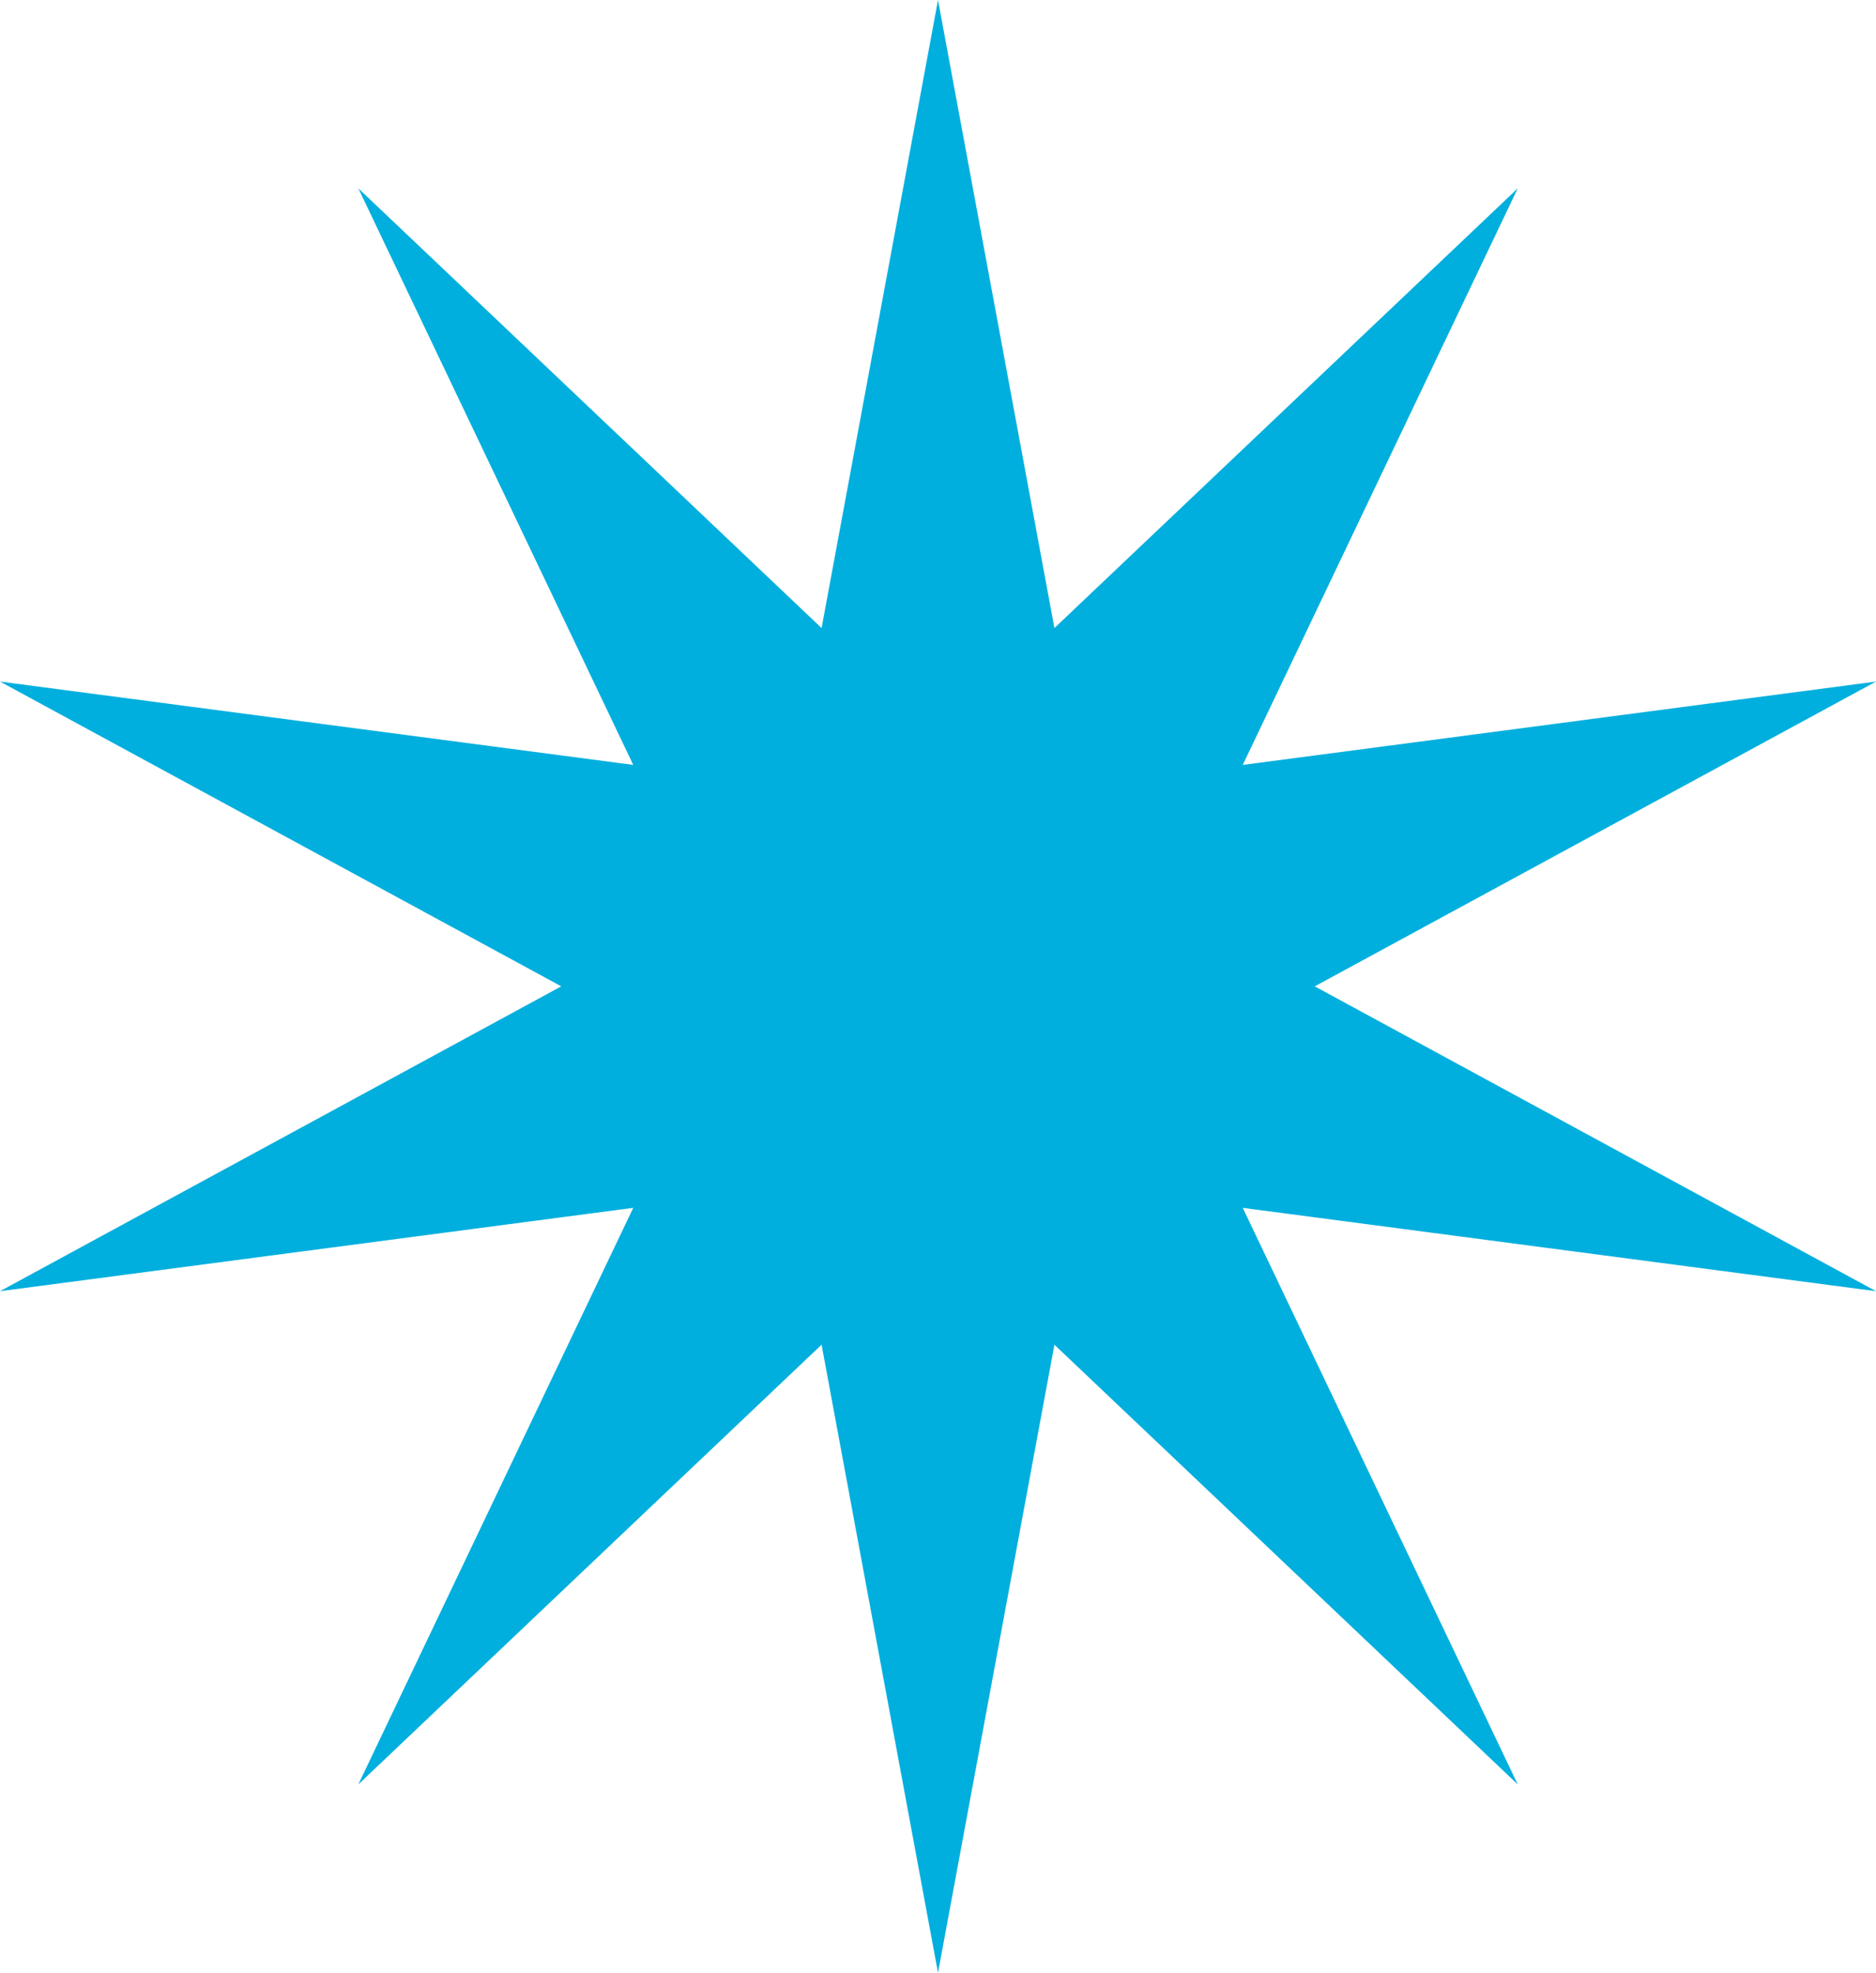 <?xml version="1.0" encoding="UTF-8"?>
<svg xmlns="http://www.w3.org/2000/svg" width="159" height="167.184" viewBox="0 0 159 167.184">
  <path d="M79.5,0,69.633,53.225,30.371,15.962l23.3,48.861L0,57.76,47.57,83.589,0,109.424l53.671-7.064-23.3,48.861,39.262-37.263L79.5,167.184l9.867-53.224,39.269,37.263-23.307-48.861L159,109.424,111.431,83.589,159,57.76l-53.671,7.064,23.307-48.861L89.367,53.225Z" transform="translate(0 0)" fill="#00afde"></path>
</svg>
